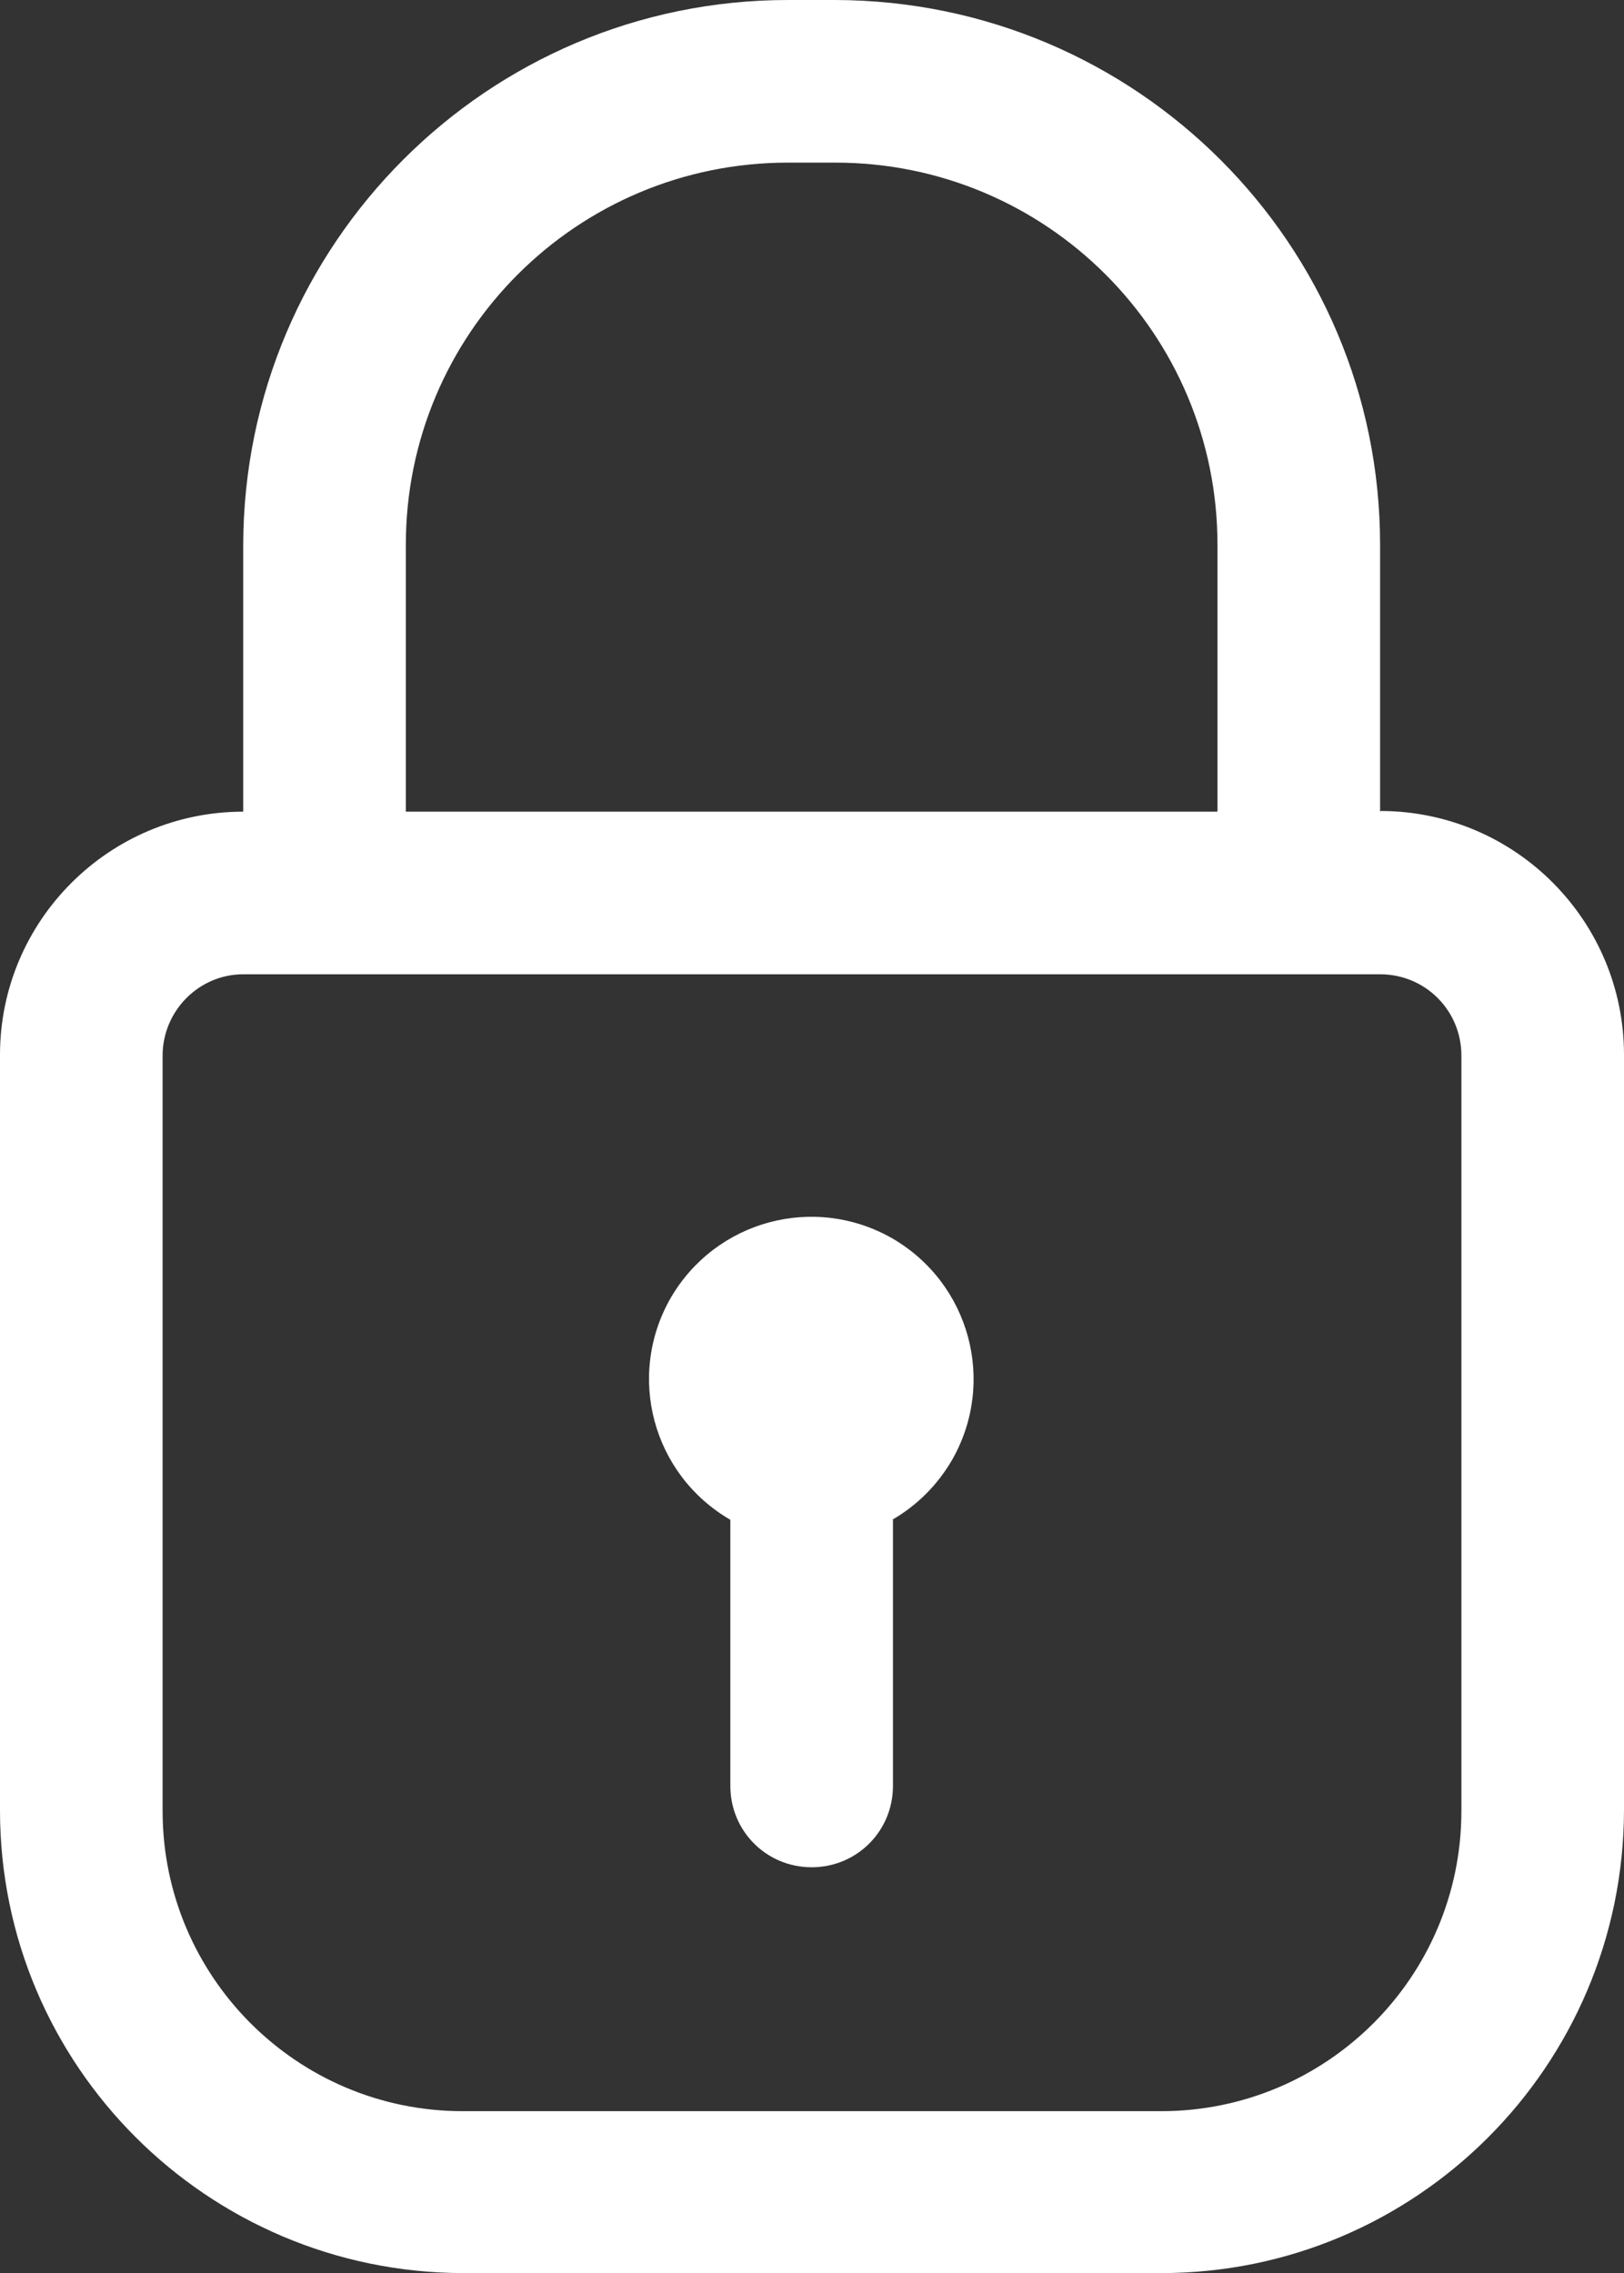 <?xml version="1.0" encoding="UTF-8"?>
<svg xmlns="http://www.w3.org/2000/svg" id="Calque_1" viewBox="0 0 23.37 32.71">
  <rect x="0" y="0" width="23.37" height="32.71" fill="#333333" stroke="none"/>
  <defs>
    <style>.cls-1{fill:#fff;}</style>
  </defs>
  <g id="_12-Lock">
    <path id="Tracé_77" class="cls-1" d="m19.86,11.68v-3.84c0-4.33-3.51-7.83-7.84-7.84h-.68C7.02,0,3.51,3.51,3.5,7.84v3.84C1.57,11.68,0,13.25,0,15.18v10.87c0,3.67,2.98,6.65,6.66,6.66h10.05c3.67,0,6.65-2.98,6.66-6.66v-10.87c0-1.93-1.56-3.5-3.49-3.51,0,0,0,0-.01,0Zm-14.02-3.84c0-3.04,2.46-5.5,5.5-5.5h.68c3.04,0,5.5,2.46,5.5,5.5v3.84H5.84v-3.84Zm15.19,18.22c0,2.39-1.94,4.32-4.32,4.32H6.66c-2.39,0-4.32-1.94-4.32-4.32h0v-10.87c0-.64.52-1.17,1.16-1.17h16.36c.65,0,1.17.52,1.17,1.17v10.87Z"></path>
    <path id="Tracé_78" class="cls-1" d="m12.85,21.87v3.83c0,.65-.52,1.17-1.17,1.17s-1.17-.52-1.17-1.17v-3.83c-1.12-.65-1.5-2.07-.86-3.19.65-1.12,2.07-1.5,3.19-.86,1.12.65,1.5,2.07.86,3.19-.21.36-.5.65-.86.86Z"></path>
  </g>
</svg>
